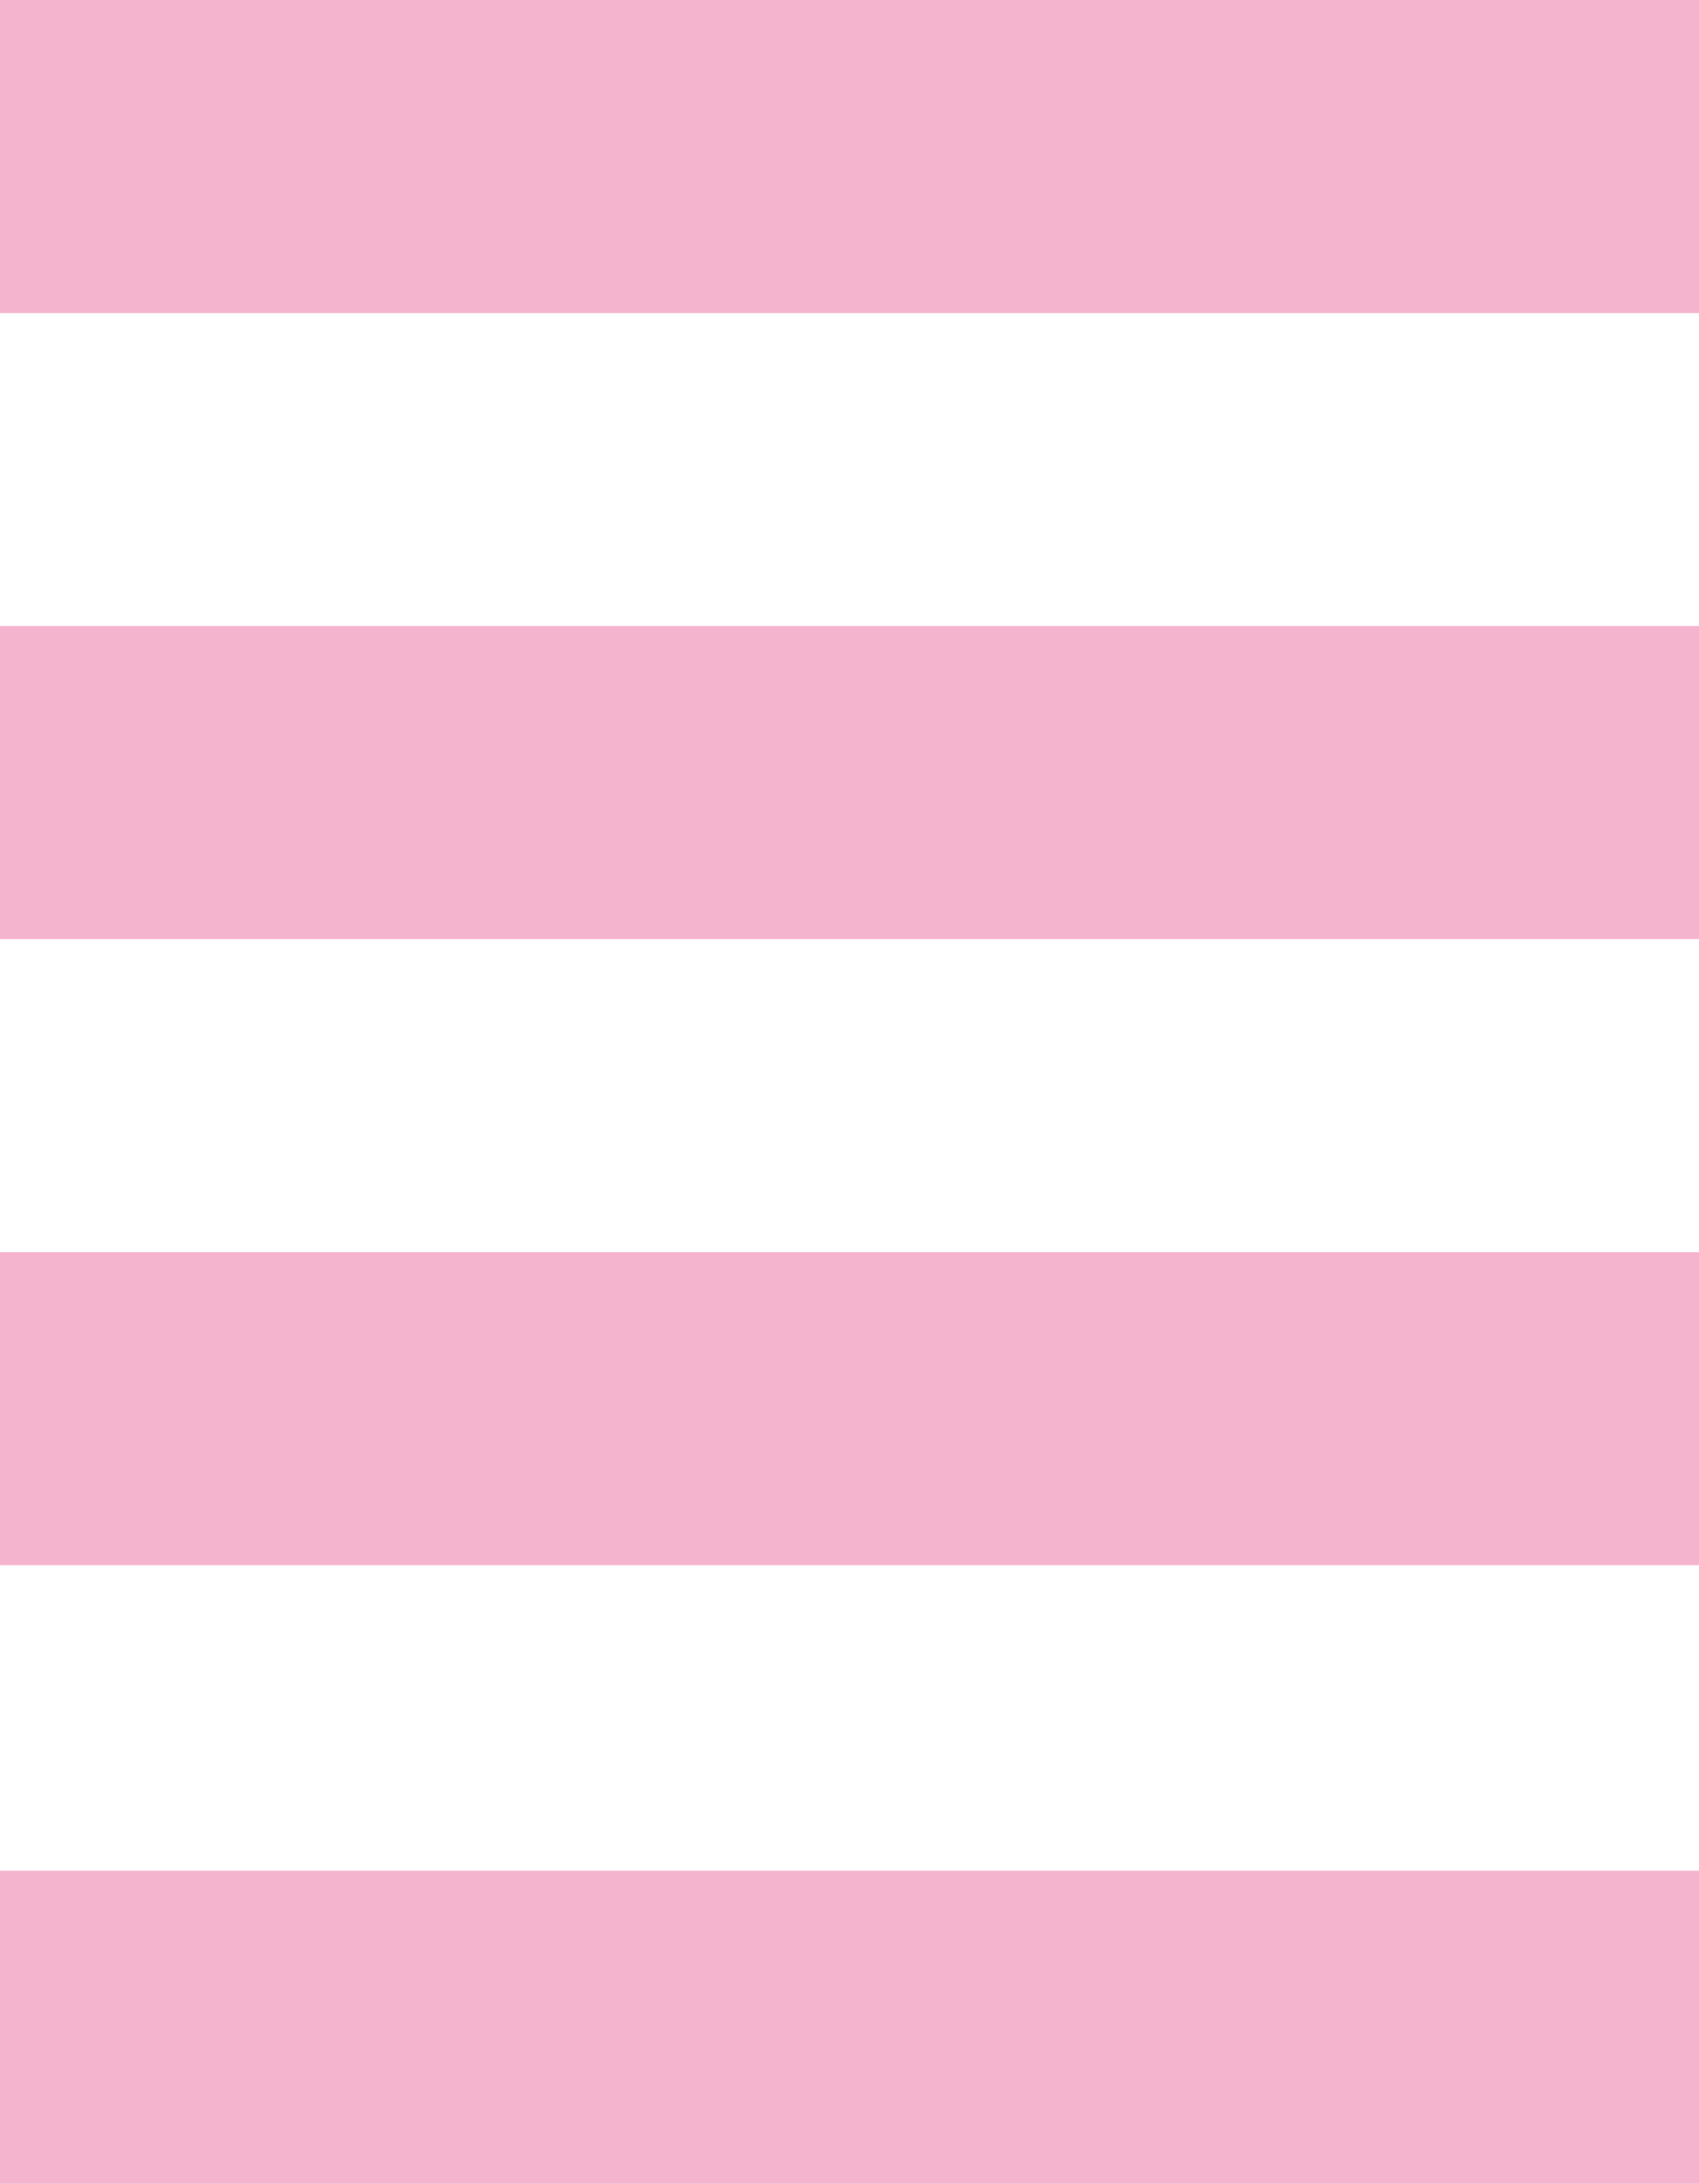 <?xml version="1.0" encoding="utf-8"?>
<!-- Generator: Adobe Illustrator 24.0.1, SVG Export Plug-In . SVG Version: 6.00 Build 0)  -->
<svg xmlns="http://www.w3.org/2000/svg" xmlns:xlink="http://www.w3.org/1999/xlink" version="1.1" id="Layer_1" x="0px" y="0px" viewBox="0 0 22.8 29.3" style="enable-background:new 0 0 22.8 29.3;" xml:space="preserve" width="22.8" height="29.3">
<style type="text/css">
	.st0{fill:#F5B4CE;}
</style>
<rect class="st0" width="22.8" height="4.2"/>
<rect y="8.4" class="st0" width="22.8" height="4.2"/>
<rect y="16.8" class="st0" width="22.8" height="4.2"/>
<rect y="25.1" class="st0" width="22.8" height="4.2"/>
</svg>
